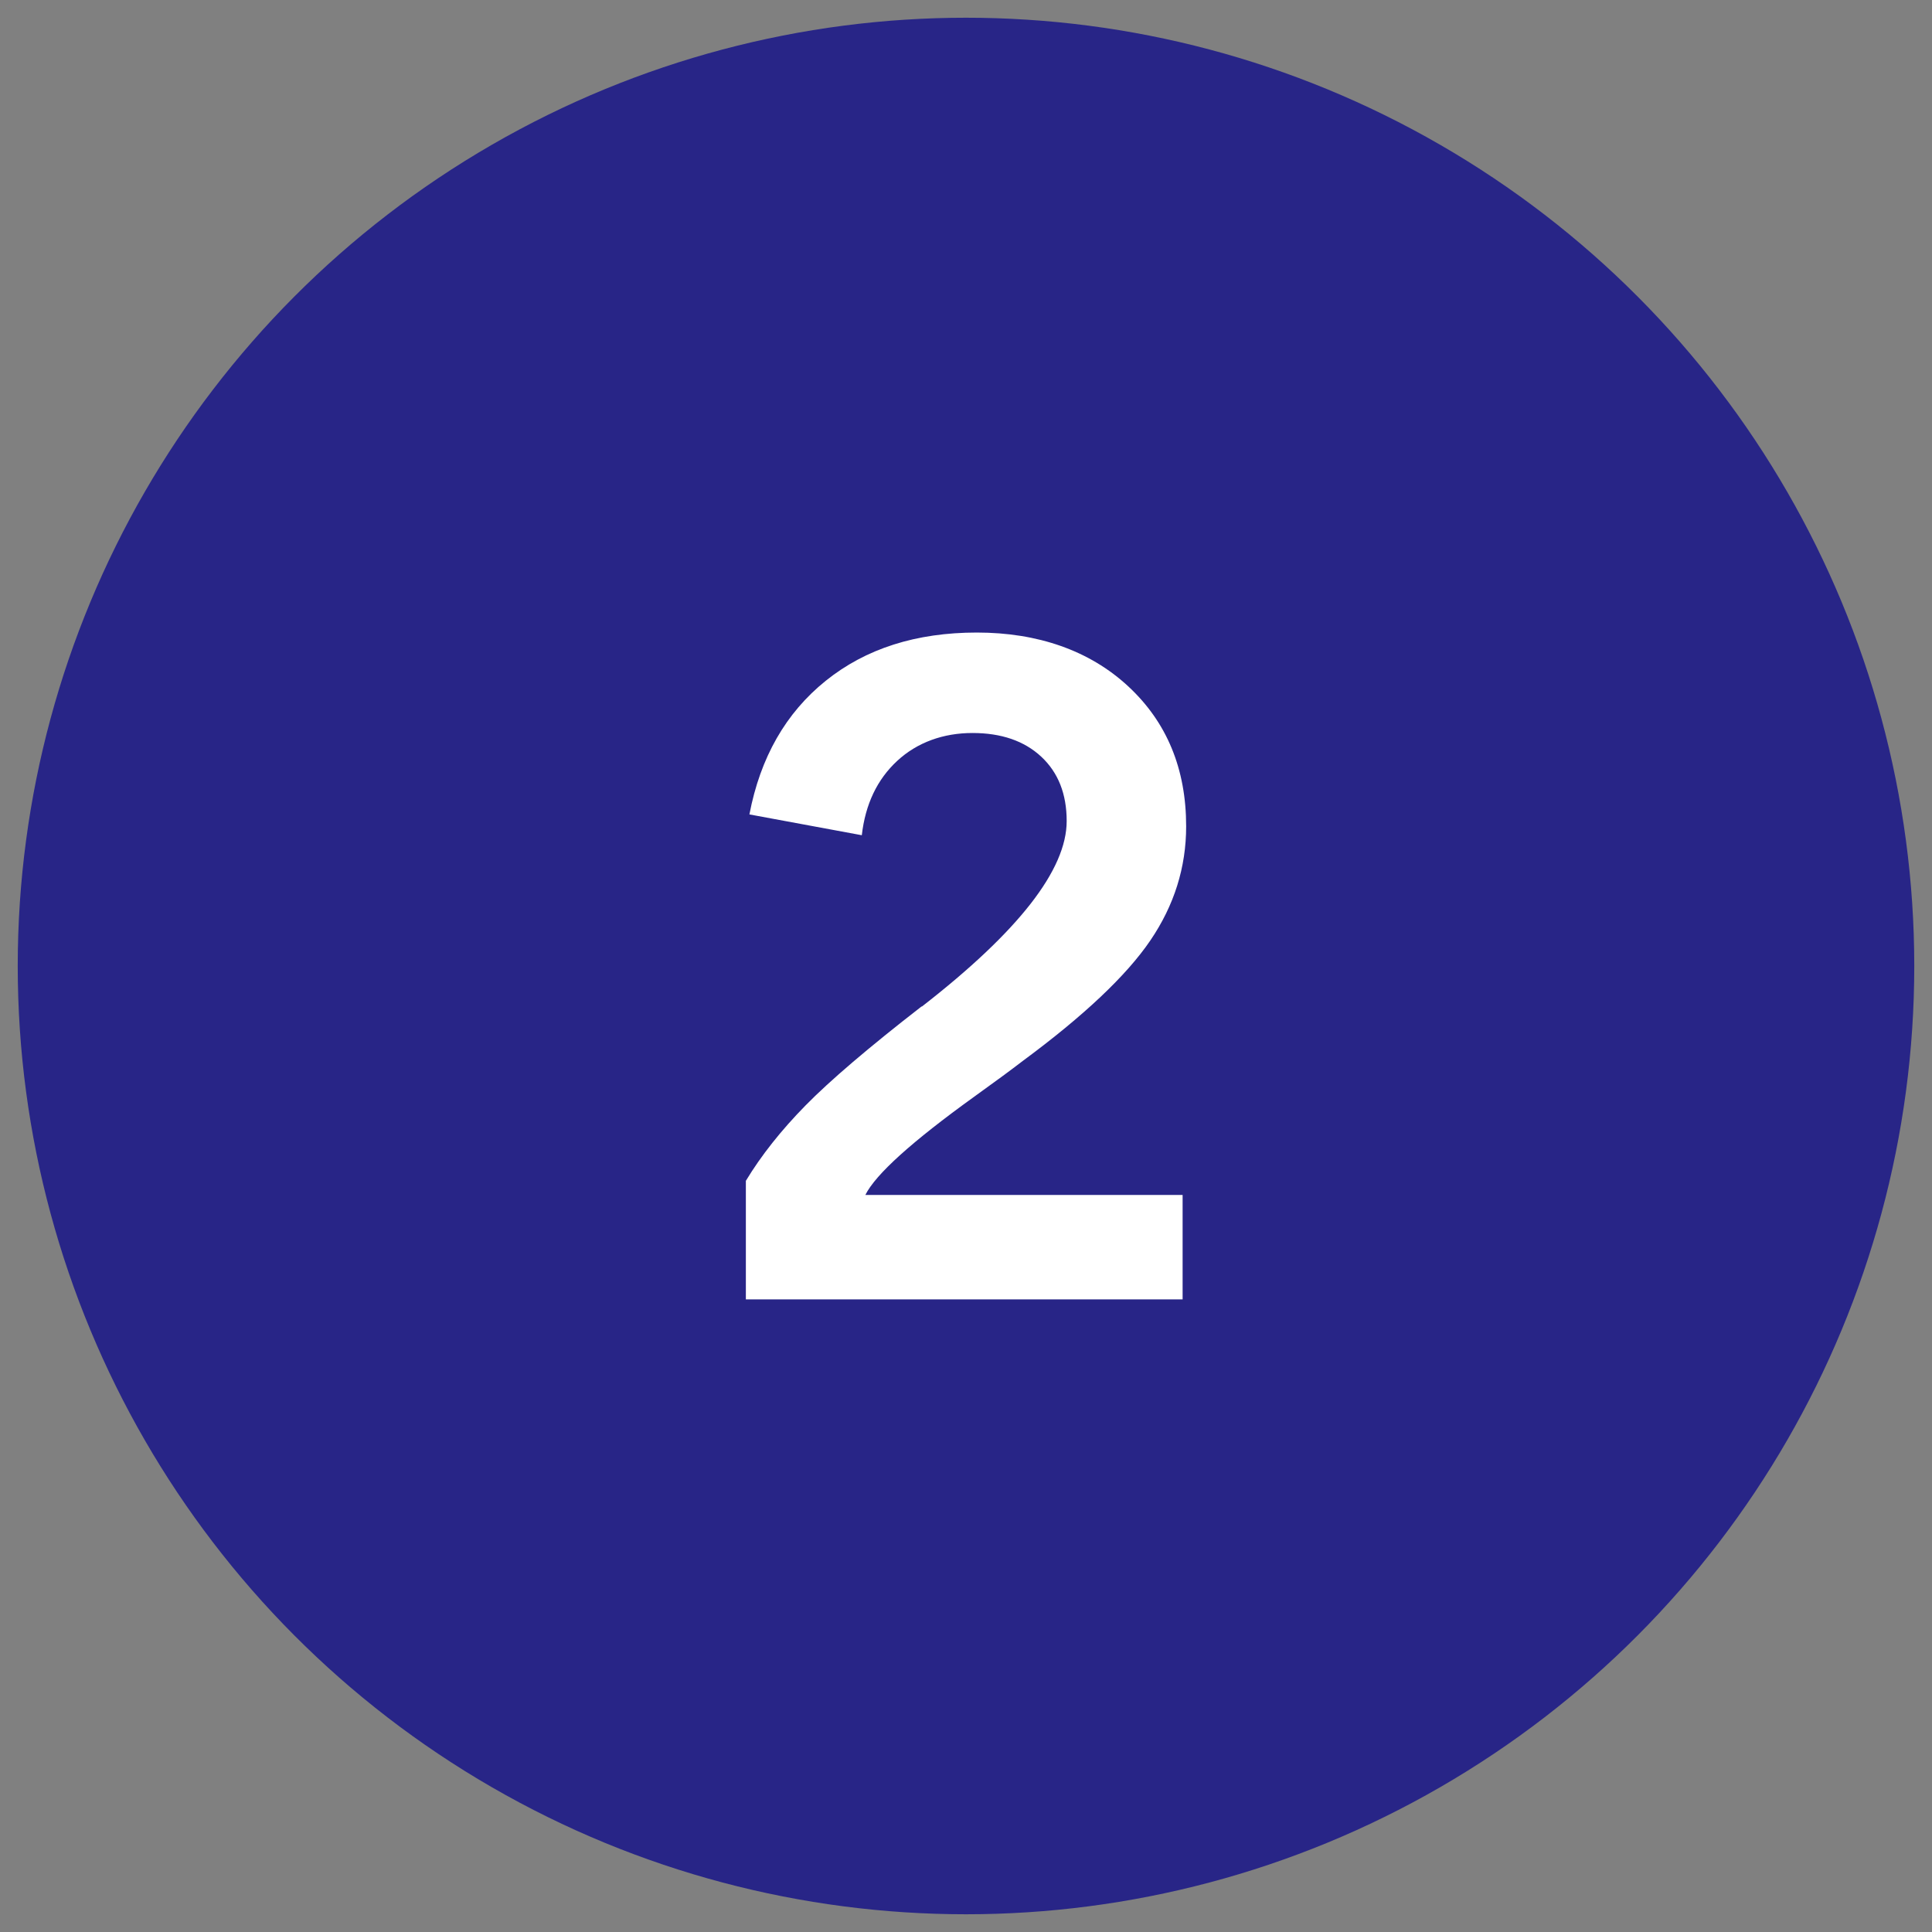 <?xml version="1.0" encoding="UTF-8"?>
<svg id="Layer_1" data-name="Layer 1" xmlns="http://www.w3.org/2000/svg" viewBox="0 0 1250 1250">
  <rect x="0" y="0" width="1250" height="1250" fill="#808080" stroke="none"/>
  <defs>
    <style>
      .cls-1 {
        fill: #282587;
      }

      .cls-1, .cls-2 {
        stroke-width: 0px;
      }

      .cls-2 {
        fill: #fff;
      }
    </style>
  </defs>
  <circle class="cls-1" cx="625" cy="625" r="613.53"/>
  <path class="cls-2" d="m482.57,840.72v-76.73c9.92-16.41,22.81-32.68,38.65-48.81,15.84-16.13,40.84-37.46,75.01-63.99h.29c62.41-48.48,93.62-88.47,93.62-119.96,0-17.56-5.49-31.44-16.46-41.66-10.98-10.21-25.82-15.32-44.52-15.32s-35.69,6.01-48.67,18.04c-12.98,12.02-20.61,28.06-22.9,48.1l-72.72-13.46c7.06-36.83,23.52-65.66,49.39-86.46,25.86-20.8,58.45-31.21,97.77-31.21s72.91,11.59,97.91,34.78c25,23.19,37.5,53.39,37.5,90.61,0,26.53-7.73,51.15-23.19,73.86-15.46,22.72-42.94,48.67-82.45,77.87-7.44,5.73-17.94,13.46-31.49,23.19-40.27,29.01-63.75,50.2-70.43,63.56h205.27v67.57h-282.57Z"/>
</svg>